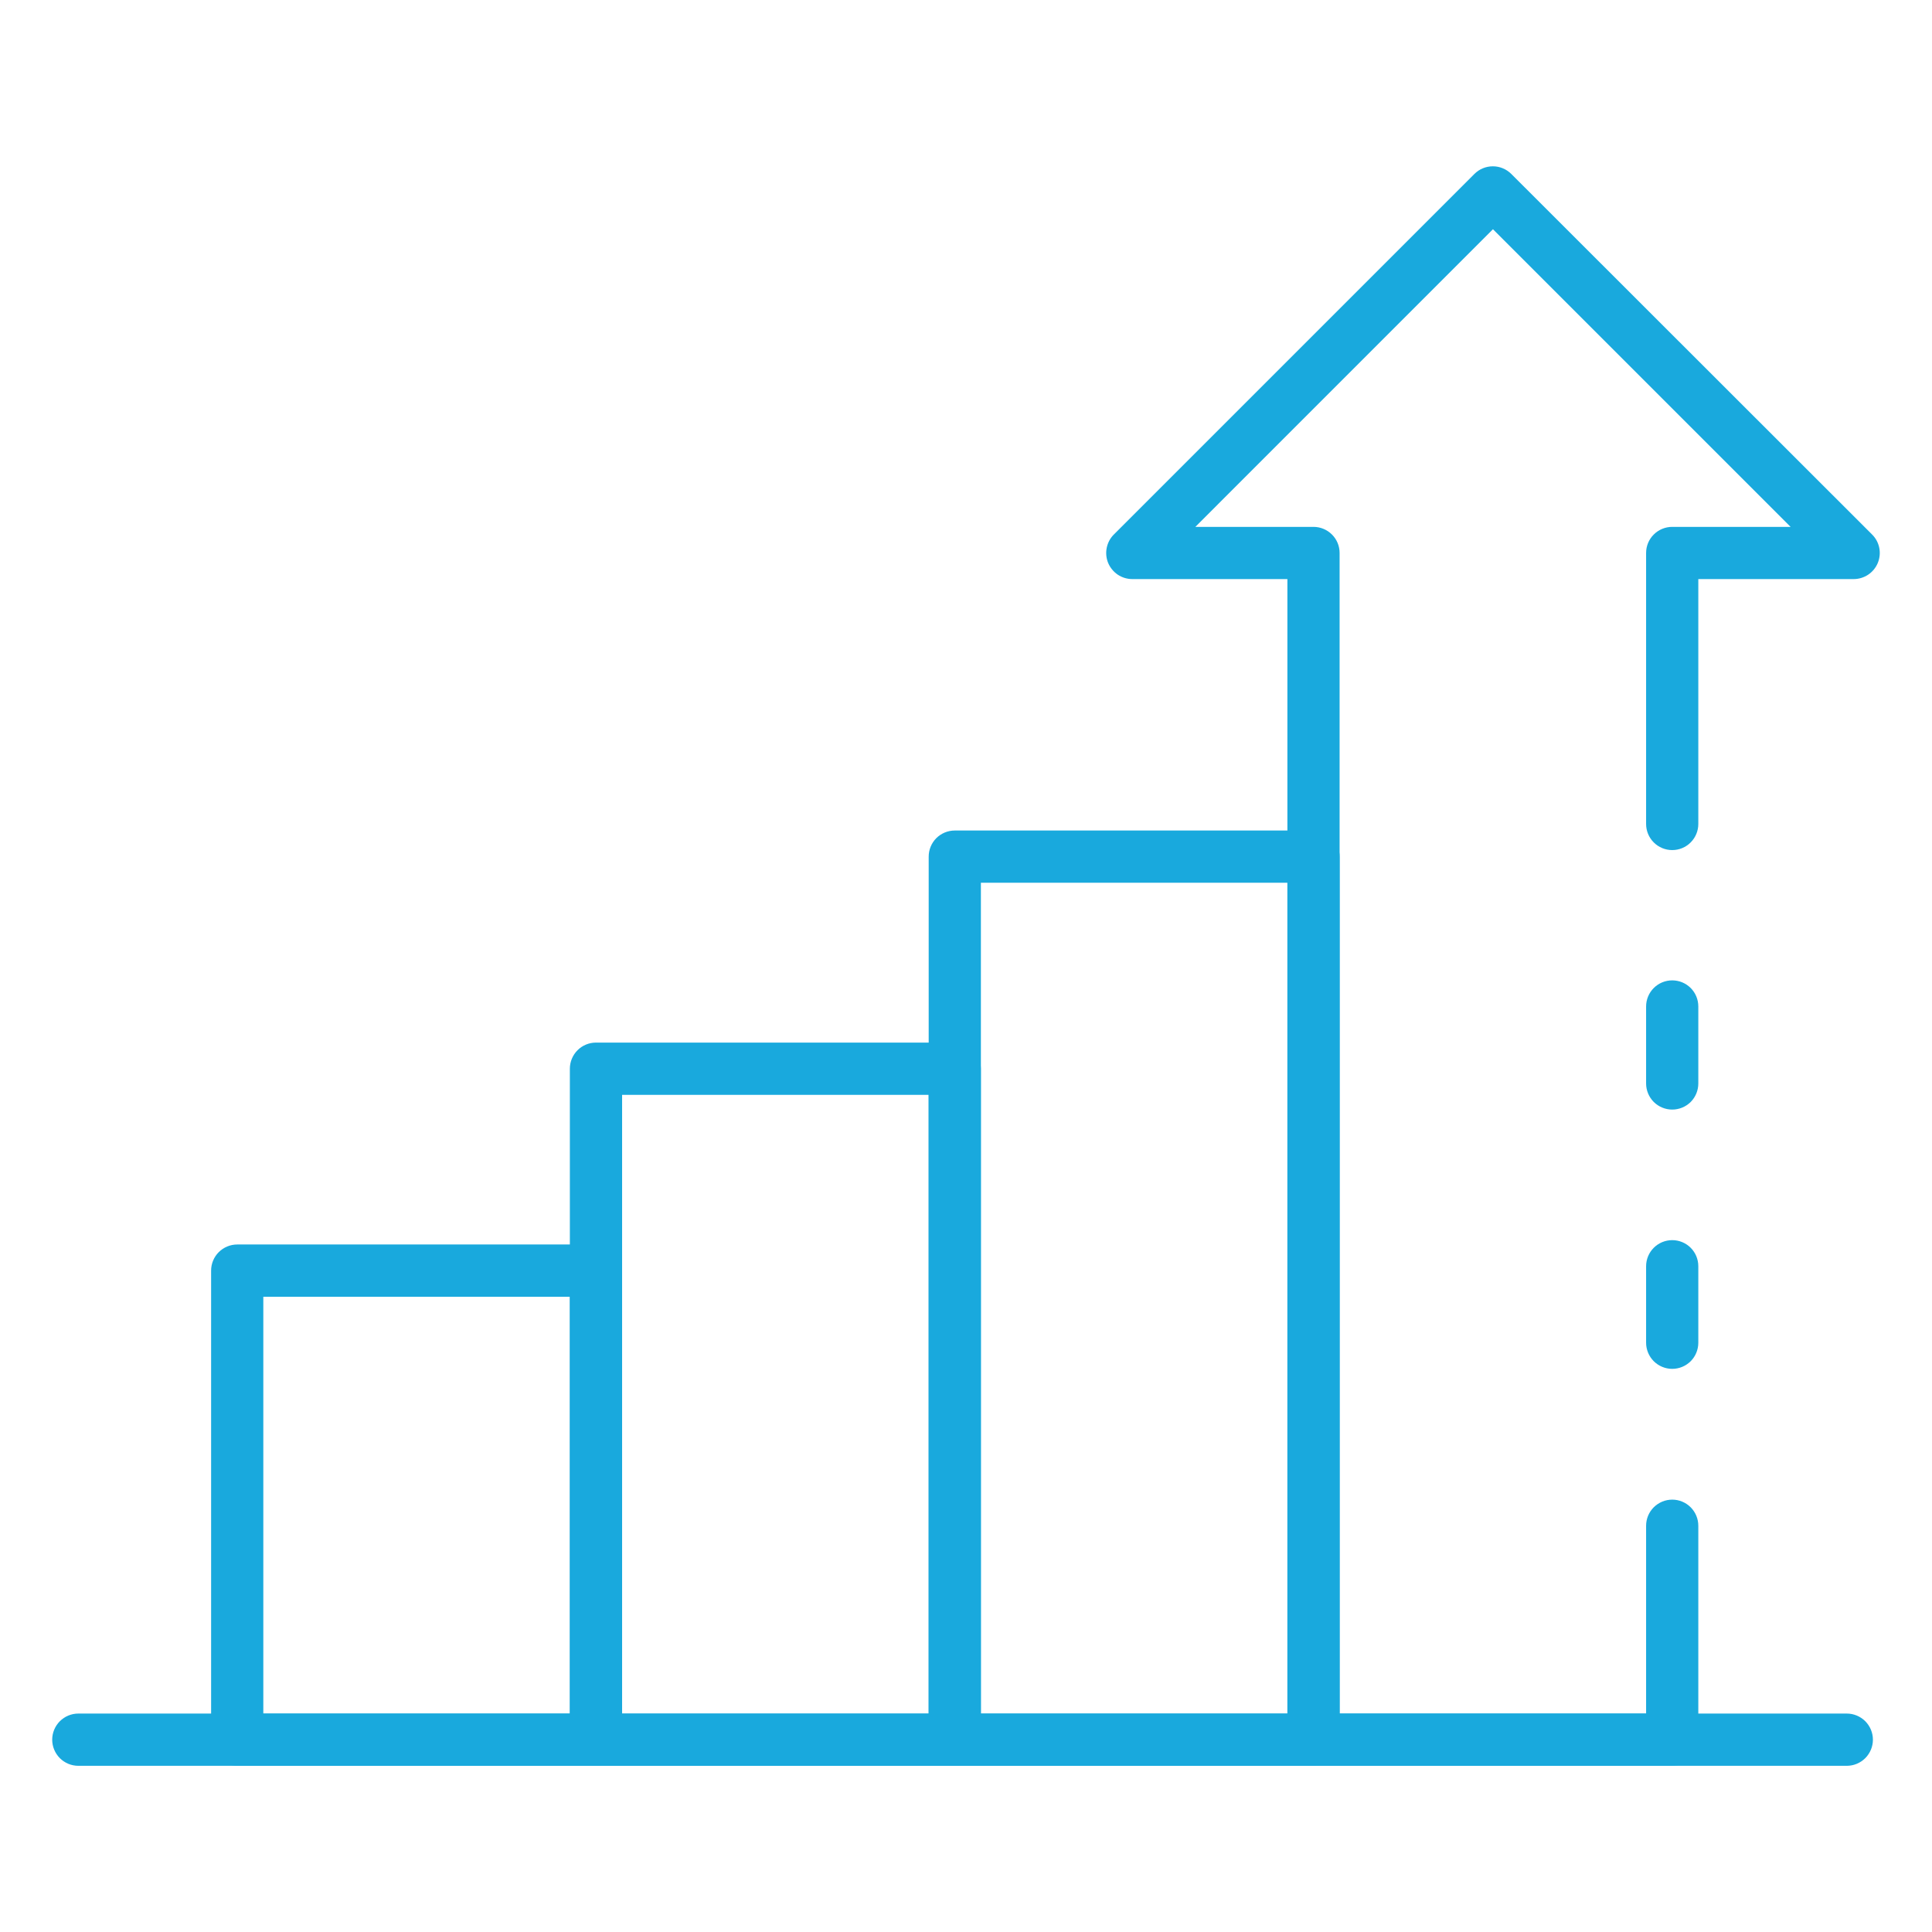 <?xml version="1.0" encoding="UTF-8"?> <svg xmlns="http://www.w3.org/2000/svg" width="48" height="48" viewBox="0 0 48 48" fill="none"> <path d="M14.807 43.871H5.894C5.722 43.871 5.557 43.802 5.435 43.681C5.313 43.559 5.245 43.394 5.245 43.222V31.568C5.245 31.396 5.313 31.231 5.435 31.109C5.557 30.988 5.722 30.919 5.894 30.919H14.807C14.979 30.919 15.145 30.988 15.266 31.109C15.388 31.231 15.456 31.396 15.456 31.568V43.222C15.456 43.394 15.388 43.559 15.266 43.681C15.145 43.802 14.979 43.871 14.807 43.871ZM6.542 42.573H14.159V32.217H6.542V42.573Z" fill="#19A9DD"></path> <path d="M23.721 43.871H14.807C14.635 43.871 14.47 43.802 14.348 43.681C14.227 43.559 14.158 43.394 14.158 43.222V26.552C14.158 26.38 14.227 26.215 14.348 26.093C14.47 25.971 14.635 25.903 14.807 25.903H23.721C23.893 25.903 24.058 25.971 24.18 26.093C24.301 26.215 24.369 26.38 24.369 26.552V43.222C24.369 43.394 24.301 43.559 24.18 43.681C24.058 43.802 23.893 43.871 23.721 43.871ZM15.456 42.574H23.072V27.201H15.456V42.574Z" fill="#19A9DD"></path> <path d="M32.635 43.871H23.721C23.549 43.871 23.384 43.802 23.262 43.681C23.141 43.559 23.073 43.394 23.073 43.222V21.283C23.073 21.111 23.141 20.946 23.262 20.824C23.384 20.703 23.549 20.634 23.721 20.634H32.635C32.807 20.634 32.972 20.703 33.093 20.824C33.215 20.946 33.283 21.111 33.283 21.283V43.222C33.283 43.394 33.215 43.559 33.093 43.681C32.972 43.802 32.807 43.871 32.635 43.871ZM24.37 42.573H31.986V21.931H24.37V42.573Z" fill="#19A9DD"></path> <path d="M41.546 34.009C41.374 34.009 41.209 33.94 41.087 33.819C40.966 33.697 40.897 33.532 40.897 33.36V31.459C40.897 31.287 40.966 31.122 41.087 31.001C41.209 30.879 41.374 30.811 41.546 30.811C41.718 30.811 41.883 30.879 42.005 31.001C42.126 31.122 42.194 31.287 42.194 31.459V33.36C42.194 33.532 42.126 33.697 42.005 33.819C41.883 33.94 41.718 34.009 41.546 34.009Z" fill="#19A9DD"></path> <path d="M41.546 43.868H32.633C32.461 43.868 32.296 43.8 32.175 43.678C32.053 43.556 31.985 43.392 31.985 43.219V14.387H28.132C28.003 14.387 27.878 14.349 27.771 14.278C27.665 14.206 27.582 14.105 27.532 13.987C27.483 13.868 27.471 13.738 27.496 13.612C27.521 13.486 27.582 13.37 27.673 13.28L36.631 4.322C36.752 4.2 36.917 4.132 37.09 4.132C37.261 4.132 37.426 4.2 37.548 4.322L46.512 13.28C46.603 13.37 46.665 13.486 46.69 13.612C46.715 13.738 46.702 13.868 46.653 13.987C46.604 14.105 46.521 14.206 46.414 14.278C46.307 14.349 46.182 14.387 46.054 14.387H42.194V20.471C42.194 20.643 42.126 20.808 42.004 20.93C41.883 21.052 41.718 21.12 41.546 21.12C41.374 21.12 41.209 21.052 41.087 20.93C40.965 20.808 40.897 20.643 40.897 20.471V13.738C40.897 13.566 40.965 13.401 41.087 13.28C41.209 13.158 41.374 13.09 41.546 13.09H44.487L37.092 5.695L29.698 13.09H32.633C32.805 13.09 32.97 13.158 33.092 13.28C33.214 13.401 33.282 13.566 33.282 13.738V42.571H40.897V37.907C40.897 37.735 40.965 37.57 41.087 37.448C41.209 37.327 41.374 37.258 41.546 37.258C41.718 37.258 41.883 37.327 42.004 37.448C42.126 37.57 42.194 37.735 42.194 37.907V43.219C42.194 43.392 42.126 43.556 42.004 43.678C41.883 43.8 41.718 43.868 41.546 43.868V43.868Z" fill="#19A9DD"></path> <path d="M41.546 27.567C41.374 27.567 41.209 27.499 41.087 27.378C40.966 27.256 40.897 27.091 40.897 26.919V25.005C40.897 24.833 40.966 24.668 41.087 24.547C41.209 24.425 41.374 24.357 41.546 24.357C41.718 24.357 41.883 24.425 42.005 24.547C42.126 24.668 42.194 24.833 42.194 25.005V26.919C42.194 27.091 42.126 27.256 42.005 27.378C41.883 27.499 41.718 27.567 41.546 27.567Z" fill="#19A9DD"></path> <path d="M45.883 43.871H1.946C1.774 43.871 1.609 43.802 1.487 43.681C1.366 43.559 1.297 43.394 1.297 43.222C1.297 43.05 1.366 42.885 1.487 42.763C1.609 42.642 1.774 42.573 1.946 42.573H45.883C46.055 42.573 46.22 42.642 46.342 42.763C46.463 42.885 46.532 43.05 46.532 43.222C46.532 43.394 46.463 43.559 46.342 43.681C46.22 43.802 46.055 43.871 45.883 43.871Z" fill="#19A9DD"></path> </svg> 